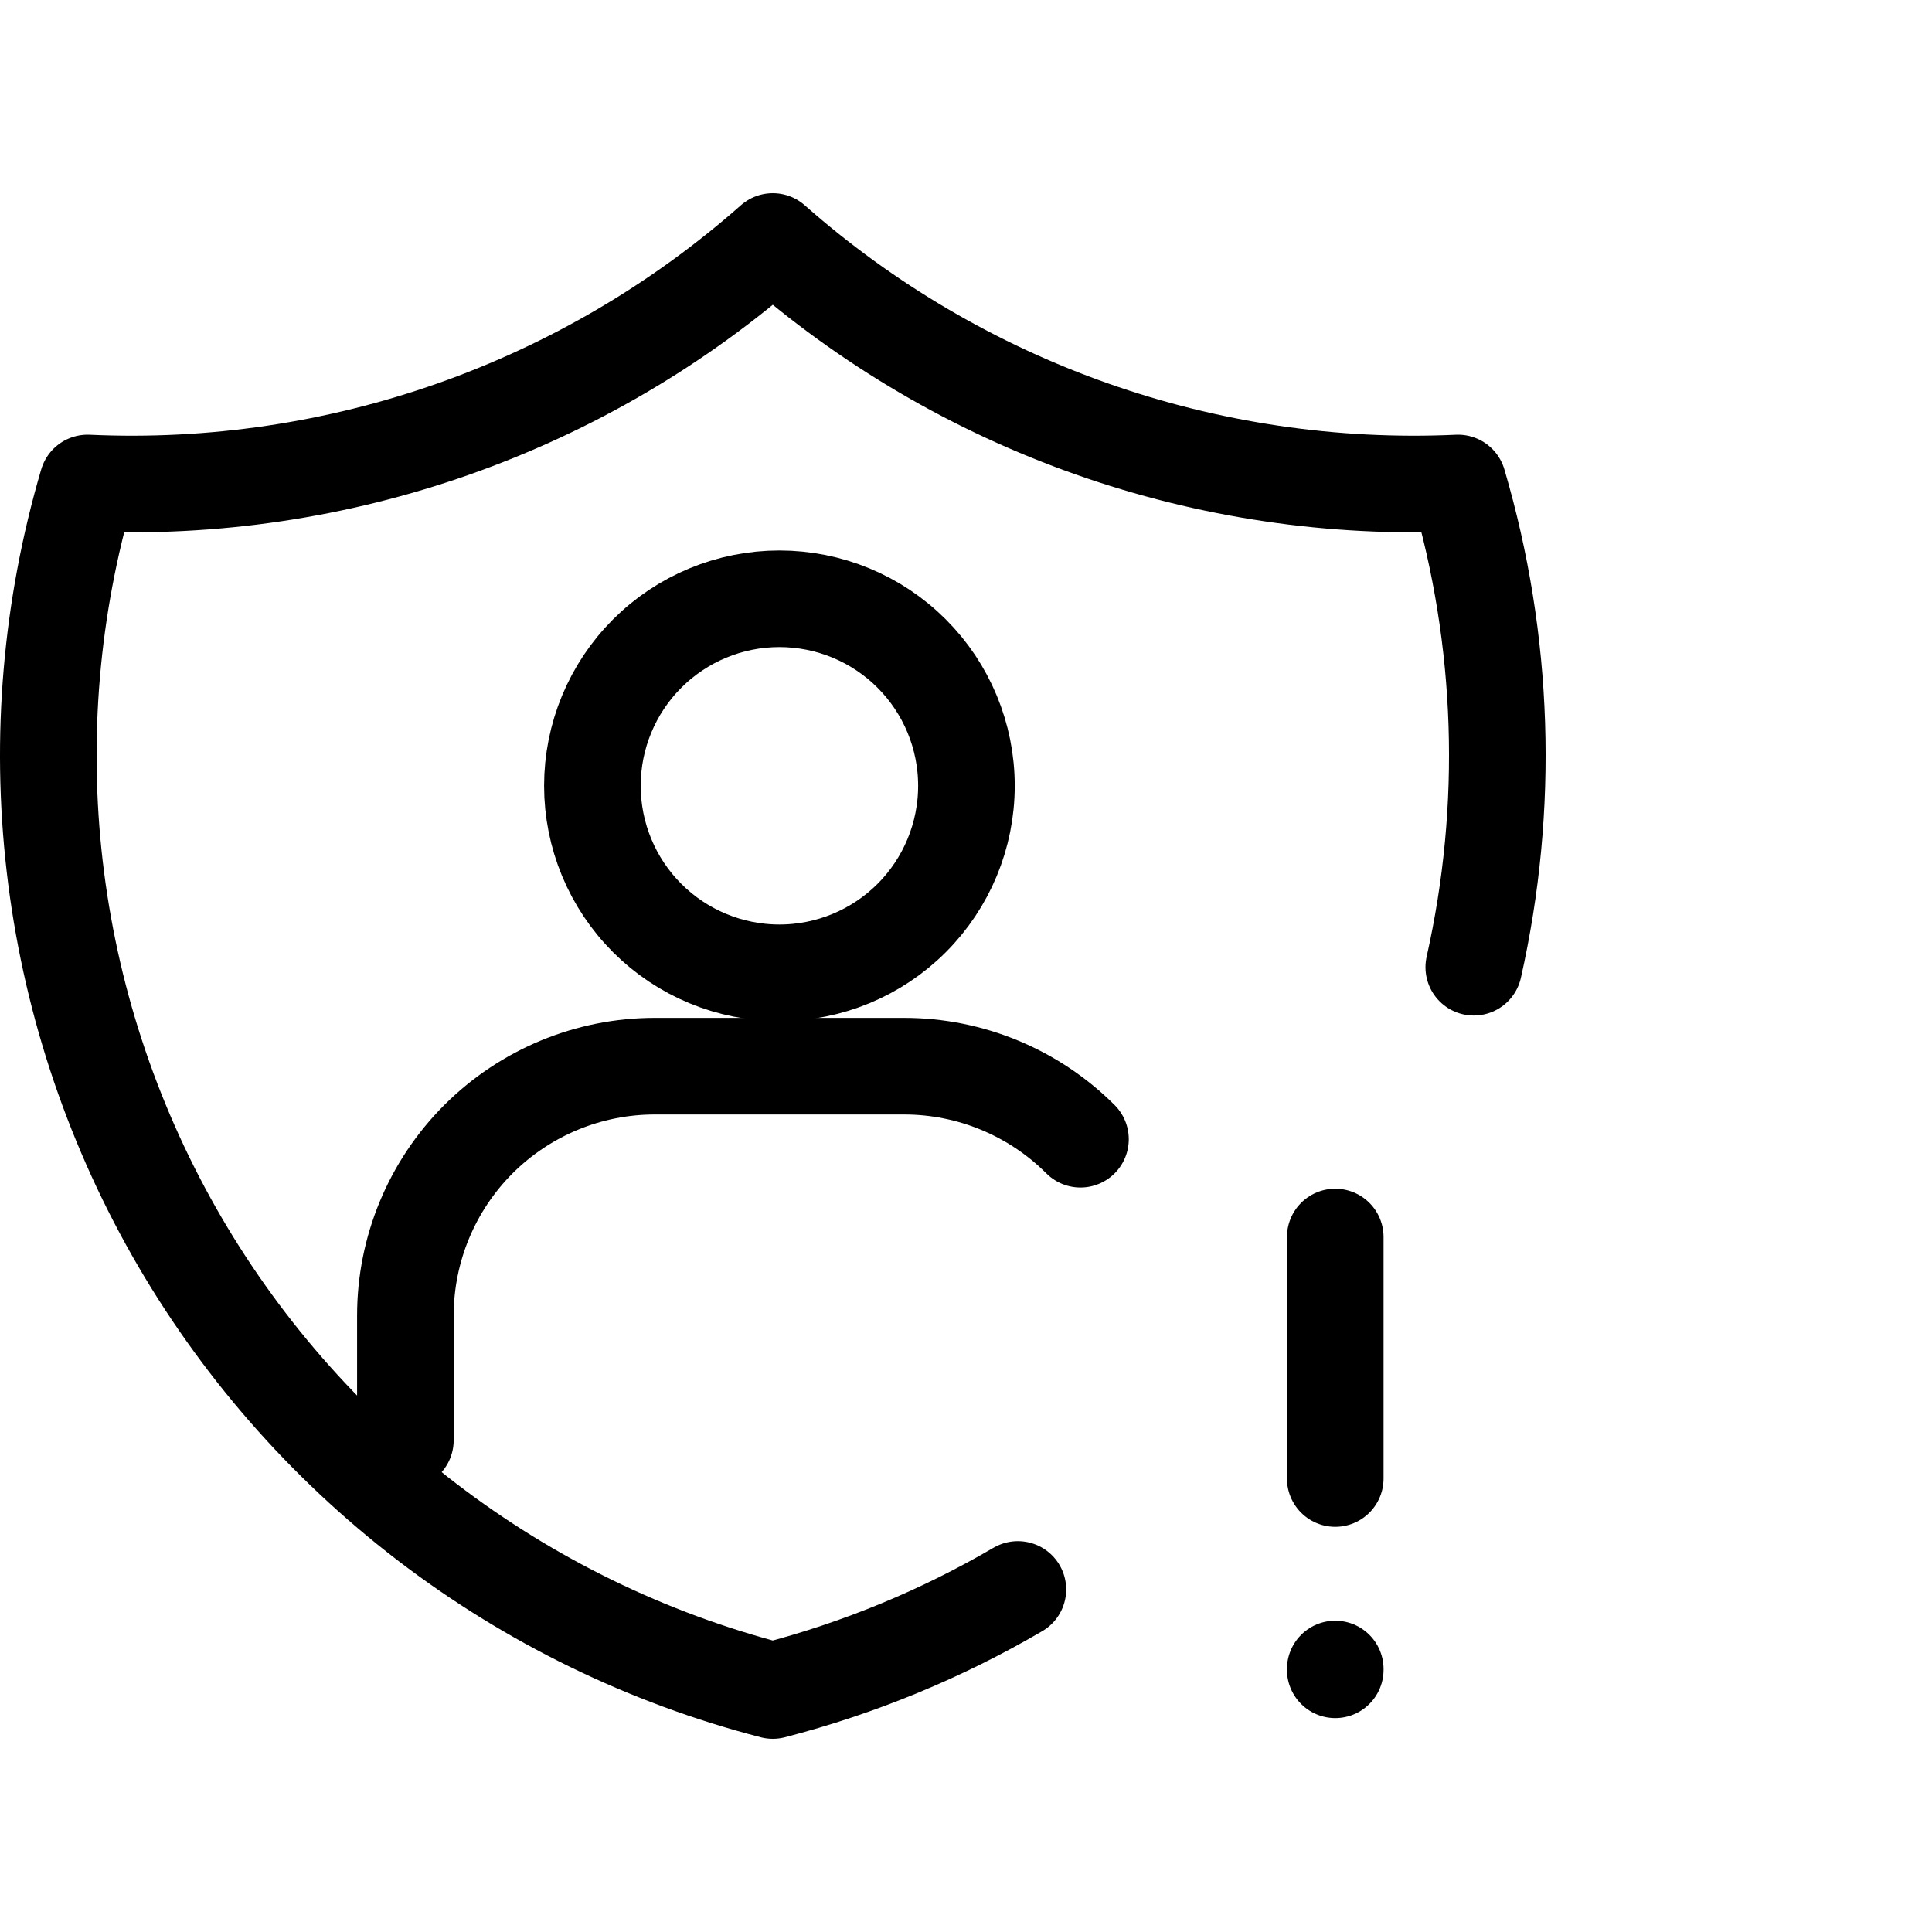 <svg viewBox="0 0 40 40" fill="none" xmlns="http://www.w3.org/2000/svg">
<g clip-path="url(#clip0_3_170)">
<path d="M21.074 32.908C19.502 33.827 17.796 34.535 16 35C13.402 34.327 10.965 33.139 8.836 31.508C6.706 29.876 4.927 27.833 3.603 25.501C2.28 23.169 1.439 20.595 1.132 17.932C0.824 15.269 1.056 12.572 1.813 10C7.013 10.238 12.101 8.444 16 5C19.899 8.444 24.987 10.238 30.187 10C31.147 13.26 31.259 16.71 30.513 20.025" stroke="currentColor" stroke-width="2" stroke-linecap="round" stroke-linejoin="round"/>
<path d="M27.645 25.611V30.611" stroke="currentColor" stroke-width="2" stroke-linecap="round" stroke-linejoin="round"/>
<path d="M27.645 34.555V34.571" stroke="currentColor" stroke-width="2" stroke-linecap="round" stroke-linejoin="round"/>
<path d="M12.265 16.269C12.265 17.296 12.673 18.281 13.399 19.007C14.125 19.733 15.11 20.141 16.137 20.141C17.164 20.141 18.149 19.733 18.875 19.007C19.601 18.281 20.009 17.296 20.009 16.269C20.009 15.242 19.601 14.257 18.875 13.531C18.149 12.805 17.164 12.397 16.137 12.397C15.11 12.397 14.125 12.805 13.399 13.531C12.673 14.257 12.265 15.242 12.265 16.269Z" stroke="currentColor" stroke-width="2" stroke-linecap="round" stroke-linejoin="round"/>
<path d="M8.393 29.818V27.237C8.393 25.868 8.937 24.555 9.905 23.586C10.874 22.618 12.187 22.074 13.556 22.074H18.719C20.088 22.074 21.401 22.618 22.37 23.586" stroke="currentColor" stroke-width="2" stroke-linecap="round" stroke-linejoin="round"/>
</g>
<defs>
<clipPath id="clip0_3_170">
<rect width="40" height="40" fill="currentColor"/>
</clipPath>
</defs>
</svg>
